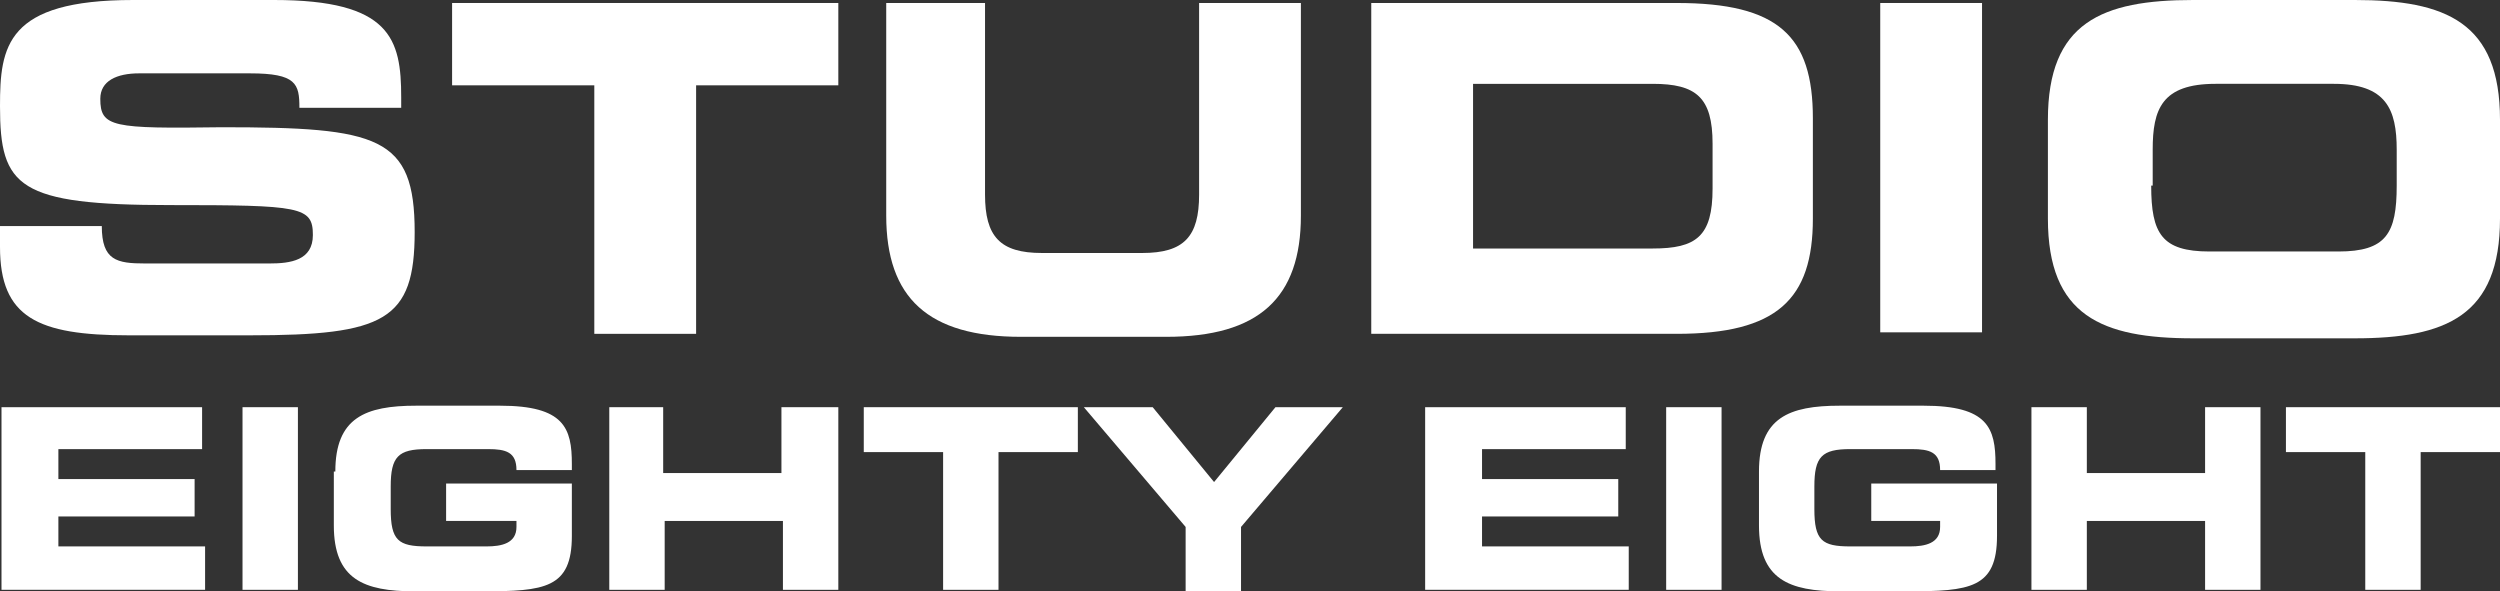 <?xml version="1.0" encoding="utf-8"?>
<svg xmlns="http://www.w3.org/2000/svg" id="artwork" style="enable-background:new 0 0 167 39.5;" version="1.1" viewBox="0 0 167 39.5" x="0px" y="0px">
<rect x="0" y="0" width="167" height="39.5" fill="#333333" stroke="none"/>
<style type="text/css">
	.st0{fill:#FFFFFF;}
</style>
<g>
	<g>
		<path class="st0" d="M0,15.1h6.8c0,2.3,1,2.5,2.9,2.5H18c1.4,0,2.9-0.2,2.9-1.9c0-1.9-0.8-2-9.5-2C1.2,13.7,0,12.5,0,7.1&#xA;			C0,3.1,0.4,0,8.9,0h9.4c7.8,0,8.5,2.6,8.5,6.5v0.7h-6.8c0-1.6-0.2-2.3-3.3-2.3H9.3c-1.5,0-2.6,0.5-2.6,1.7c0,1.9,0.8,2,8.1,1.9&#xA;			c10.5,0,12.9,0.6,12.9,7c0,5.9-2,6.9-11,6.9H8.6c-6.1,0-8.6-1.2-8.6-5.9V15.1z"/>
		<path class="st0" d="M30.3,0.2h25.7v5.5h-9.5v16.6h-6.8V5.7h-9.5V0.2z"/>
		<path class="st0" d="M59,0.2h6.8V13c0,2.8,1,3.9,3.8,3.9h6.7c2.8,0,3.8-1.1,3.8-3.9V0.2h6.8v14.2c0,5.5-2.8,8.1-9,8.1h-9.7&#xA;			c-6.2,0-9-2.6-9-8.1V0.2z"/>
		<path class="st0" d="M91.6,0.2H112c6.8,0,9.1,2.2,9.1,7.7v6.7c0,5.4-2.4,7.7-9.1,7.7H91.6V0.2z M98.4,16.6h12c2.9,0,4-0.8,4-4v-3&#xA;			c0-3.1-1.1-4-4-4h-12V16.6z"/>
		<path class="st0" d="M125.6,0.2h6.8v22h-6.8V0.2z"/>
		<path class="st0" d="M136.8,8c0-6.5,3.6-8,9.7-8h10.8c6.1,0,9.7,1.5,9.7,8v6.6c0,6.5-3.6,8-9.7,8h-10.8c-6.1,0-9.7-1.5-9.7-8V8z&#xA;			 M143.7,12.4c0,3.2,0.7,4.4,3.9,4.4h8.6c3.2,0,3.9-1.2,3.9-4.4v-2.4c0-2.7-0.7-4.4-4.2-4.4h-7.9c-3.6,0-4.2,1.7-4.2,4.4V12.4z"/>
	</g>
	<g>
		<path class="st0" d="M0.1,27.2h13.4V30H3.9v2H13v2.5H3.9v2h9.8v2.9H0.1V27.2z"/>
		<path class="st0" d="M16.2,27.2h3.7v12.2h-3.7V27.2z"/>
		<path class="st0" d="M22.4,31.5c0-3.6,2-4.4,5.4-4.4h5.6c4.3,0,4.8,1.5,4.8,3.9v0.4h-3.7c0-1.2-0.7-1.4-1.9-1.4h-4.1&#xA;			c-1.9,0-2.4,0.5-2.4,2.5v1.5c0,2.1,0.5,2.5,2.4,2.5h4c1,0,2-0.2,2-1.3v-0.4h-4.7v-2.5h8.4v3.5c0,3.5-1.8,3.7-6,3.7h-4.5&#xA;			c-3.4,0-5.4-0.8-5.4-4.4V31.5z"/>
		<path class="st0" d="M40.6,27.2h3.7v4.4h7.9v-4.4H56v12.2h-3.7v-4.6h-7.9v4.6h-3.7V27.2z"/>
		<path class="st0" d="M57.7,27.2h14.3v3h-5.3v9.2h-3.7v-9.2h-5.3V27.2z"/>
		<path class="st0" d="M79.2,35.2l-6.8-8H77l4.1,5l4.1-5h4.5l-6.8,8v4.3h-3.7V35.2z"/>
		<path class="st0" d="M95.2,27.2h13.4V30H99v2h9.1v2.5H99v2h9.8v2.9H95.2V27.2z"/>
		<path class="st0" d="M111.3,27.2h3.7v12.2h-3.7V27.2z"/>
		<path class="st0" d="M117.5,31.5c0-3.6,2-4.4,5.4-4.4h5.6c4.3,0,4.8,1.5,4.8,3.9v0.4h-3.7c0-1.2-0.7-1.4-1.9-1.4h-4.1&#xA;			c-1.9,0-2.4,0.5-2.4,2.5v1.5c0,2.1,0.5,2.5,2.4,2.5h4c1,0,2-0.2,2-1.3v-0.4H125v-2.5h8.4v3.5c0,3.5-1.8,3.7-6,3.7h-4.5&#xA;			c-3.4,0-5.4-0.8-5.4-4.4V31.5z"/>
		<path class="st0" d="M135.7,27.2h3.7v4.4h7.9v-4.4h3.7v12.2h-3.7v-4.6h-7.9v4.6h-3.7V27.2z"/>
		<path class="st0" d="M152.7,27.2H167v3h-5.3v9.2H158v-9.2h-5.3V27.2z"/>
	</g>
</g>
</svg>